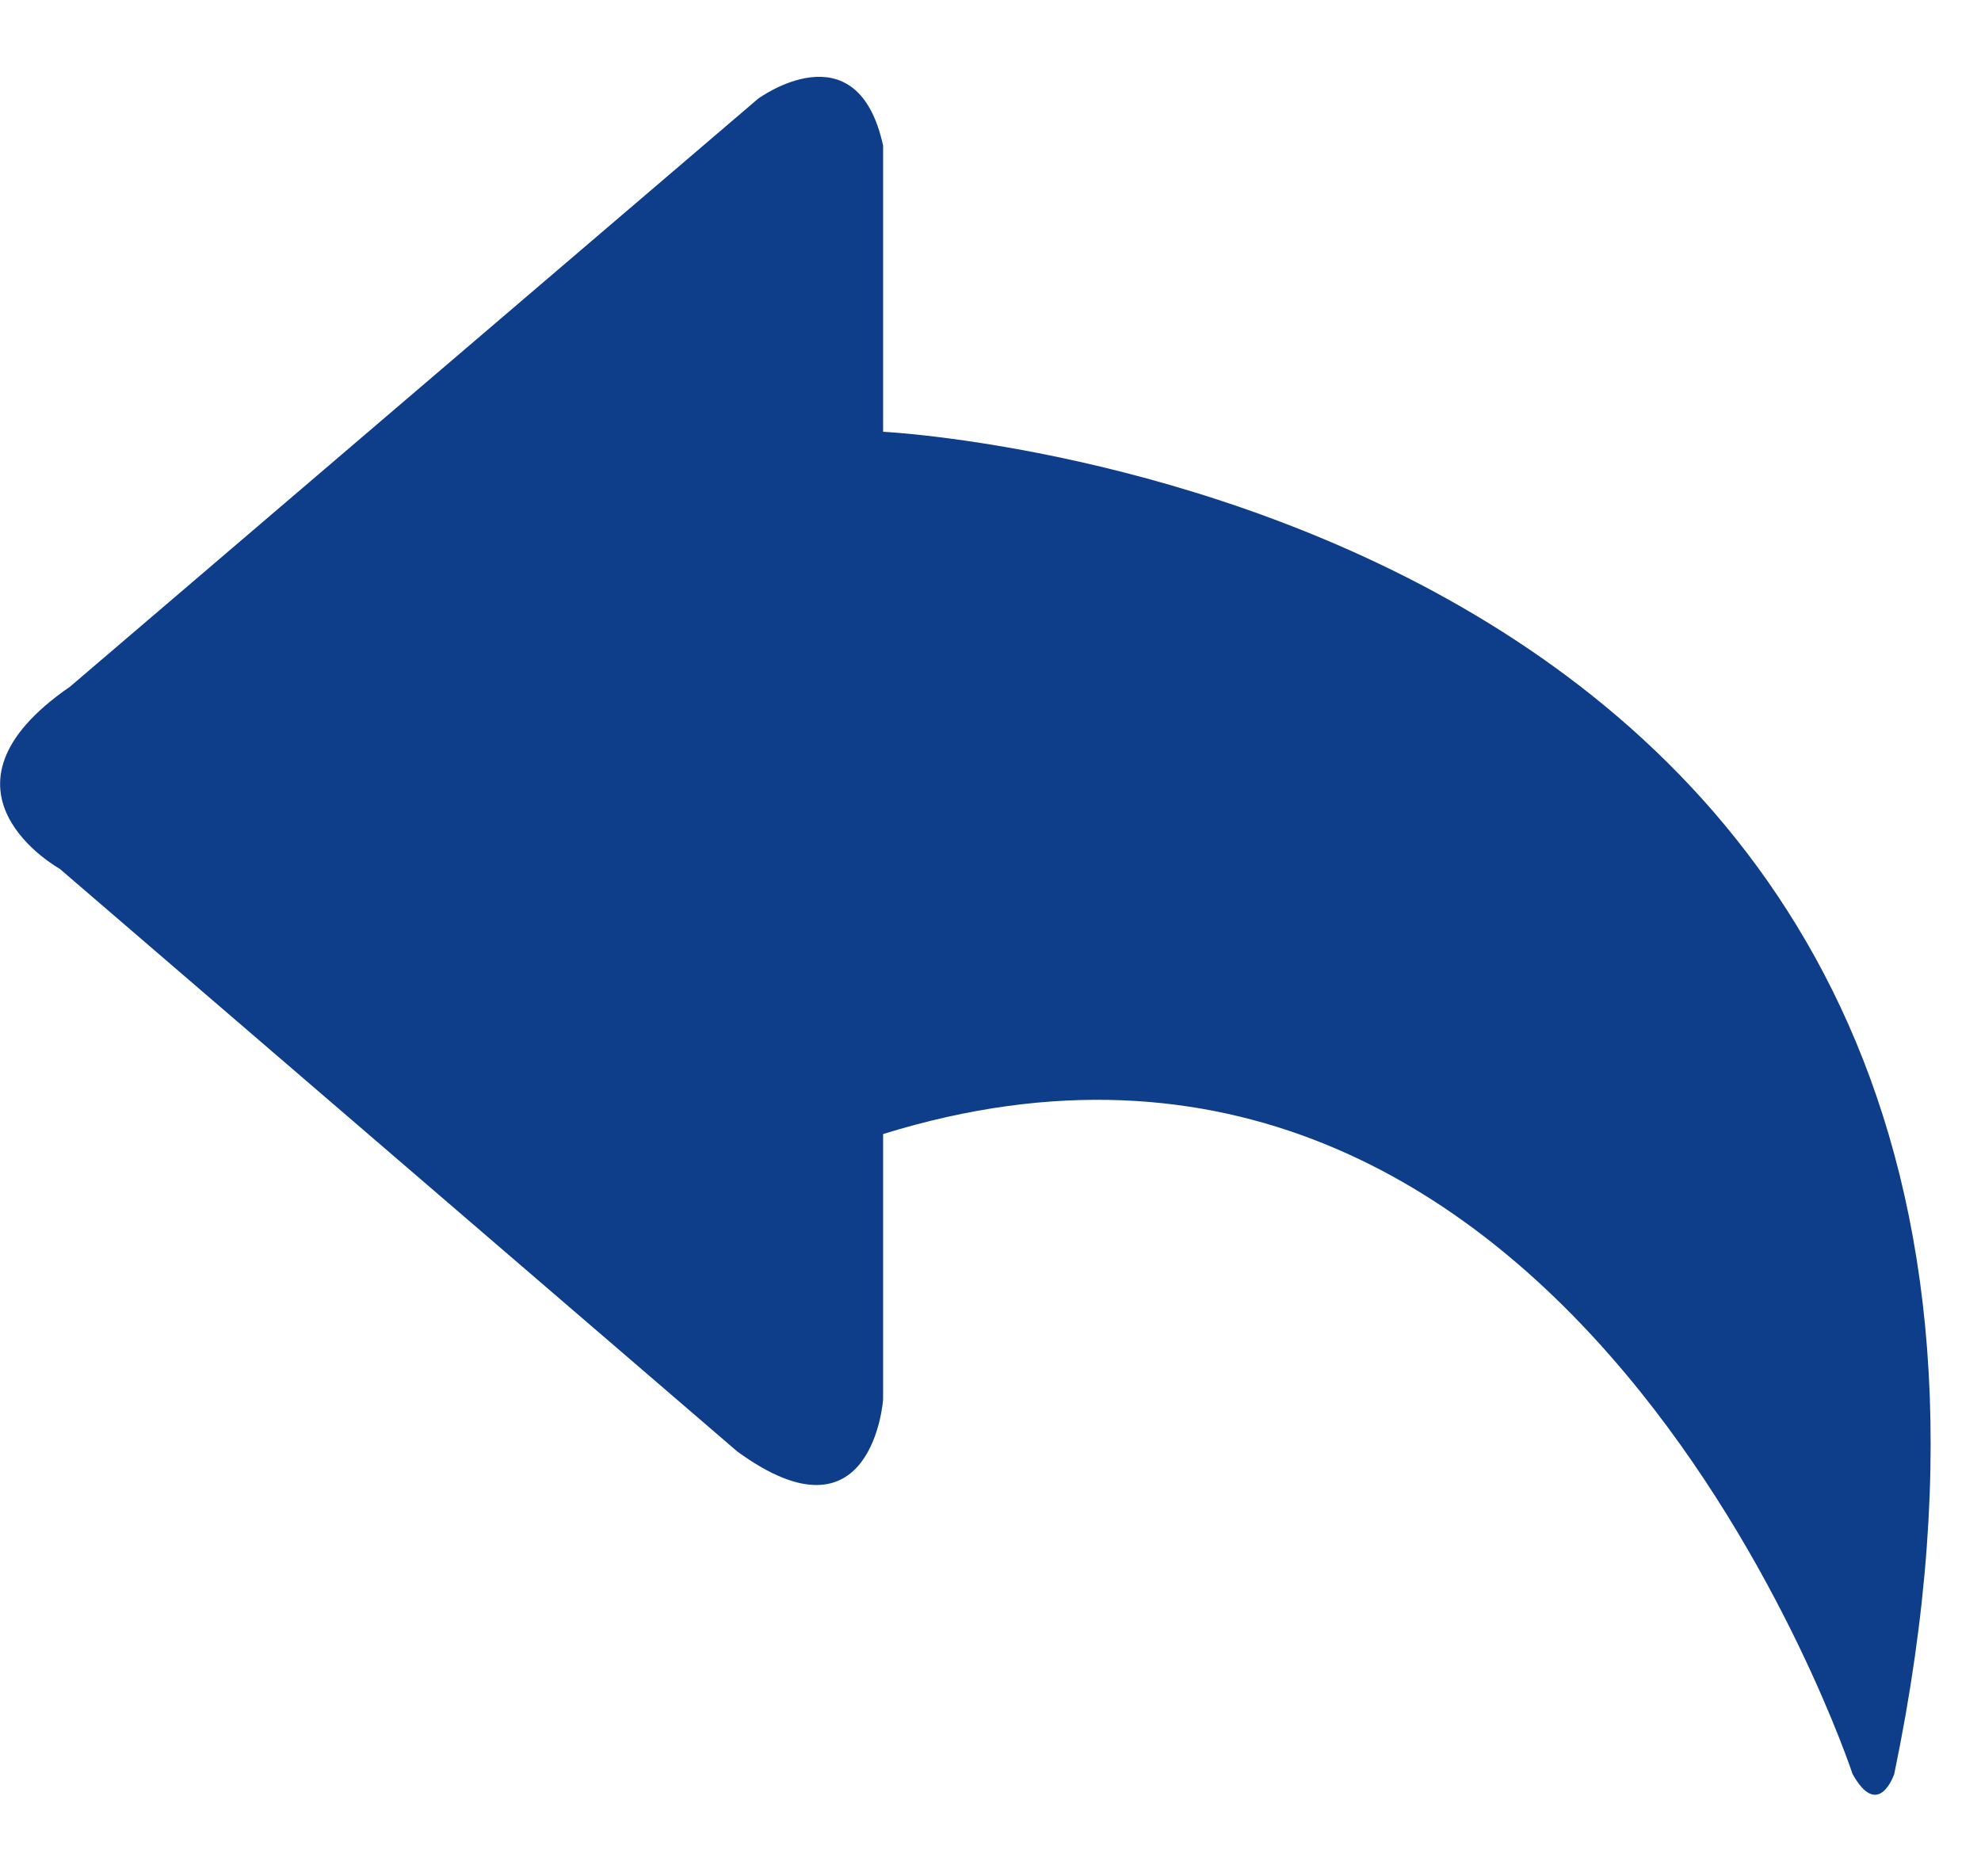 <svg 
 xmlns="http://www.w3.org/2000/svg"
 xmlns:xlink="http://www.w3.org/1999/xlink"
 width="19px" height="18px">
<path fill-rule="evenodd"  fill="rgb(14, 61, 138)"
 d="M8.470,4.142 L8.470,1.397 C8.220,0.249 7.271,0.947 7.271,0.947 L0.672,6.587 C-0.777,7.585 0.572,8.334 0.572,8.334 L7.071,13.924 C8.370,14.872 8.470,13.425 8.470,13.425 L8.470,10.879 C15.069,8.833 17.768,17.018 17.768,17.018 C18.018,17.467 18.168,17.018 18.168,17.018 C20.717,4.741 8.470,4.142 8.470,4.142 Z"/>
</svg>